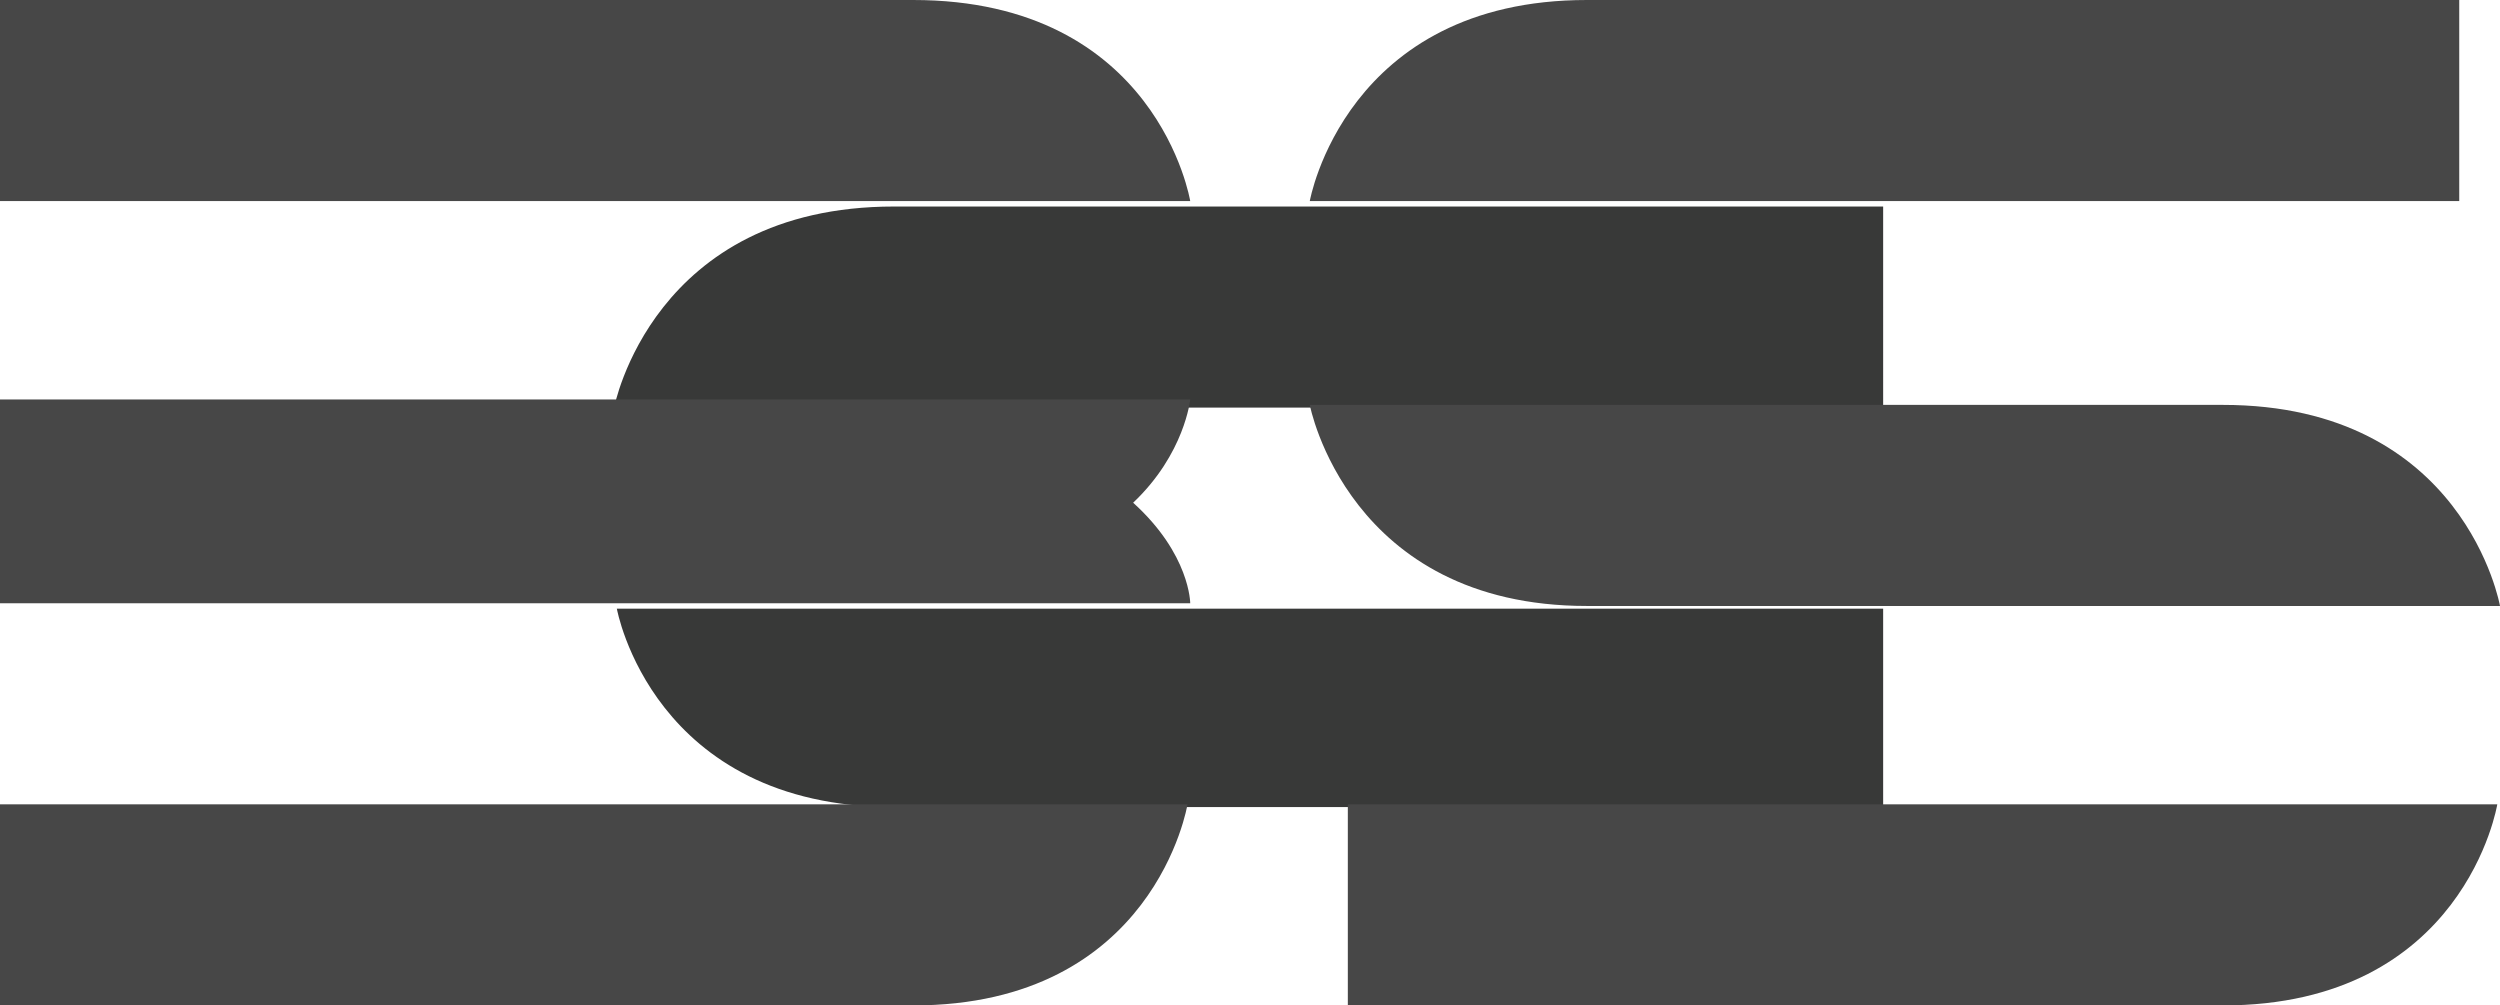 <?xml version="1.0" encoding="utf-8"?>
<!-- Generator: Adobe Illustrator 21.1.0, SVG Export Plug-In . SVG Version: 6.00 Build 0)  -->
<svg version="1.1" id="Layer_1" xmlns="http://www.w3.org/2000/svg" xmlns:xlink="http://www.w3.org/1999/xlink" x="0px" y="0px"
	 viewBox="0 0 92 37" style="enable-background:new 0 0 92 37;" xml:space="preserve">
<style type="text/css">
	.st0{fill-rule:evenodd;clip-rule:evenodd;fill:#383938;}
	.st1{fill-rule:evenodd;clip-rule:evenodd;fill:#474747;}
</style>
<g>
	<g id="Shape_2">
		<g>
			<path class="st0" d="M32.9,7.6c-8.9,0-10.3,7.4-10.3,7.4l46.7,0V7.6C69.3,7.6,41.8,7.6,32.9,7.6z M32.9,29.7c8.9,0,36.4,0,36.4,0
				v-7.3H22.7C22.7,22.4,24,29.7,32.9,29.7z"/>
		</g>
	</g>
	<g id="Shape_3">
		<g>
			<path class="st1" d="M33.6,0C24.7,0,0,0,0,0v7.4h43.8C43.8,7.4,42.6,0,33.6,0z M0,14.8v7.4h43.8c0,0,0-1.8-2.1-3.7
				c1.9-1.8,2.1-3.8,2.1-3.8H0z M58.4,22.3c12.9,0,33.6,0,33.6,0s-1.3-7.4-10.2-7.4c-8.9,0-33.6,0-33.6,0S49.6,22.3,58.4,22.3z
				 M0,37c0,0,24.7,0,33.6,0c8.9,0,10.1-7.4,10.1-7.4H0V37z M90.6,0c0,0-23.3,0-32.2,0c-8.9,0-10.2,7.4-10.2,7.4h42.3V0z M49.6,37
				c0,0,23.3,0,32.2,0c8.9,0,10.1-7.4,10.1-7.4l-42.3,0V37z"/>
		</g>
	</g>
</g>
</svg>
